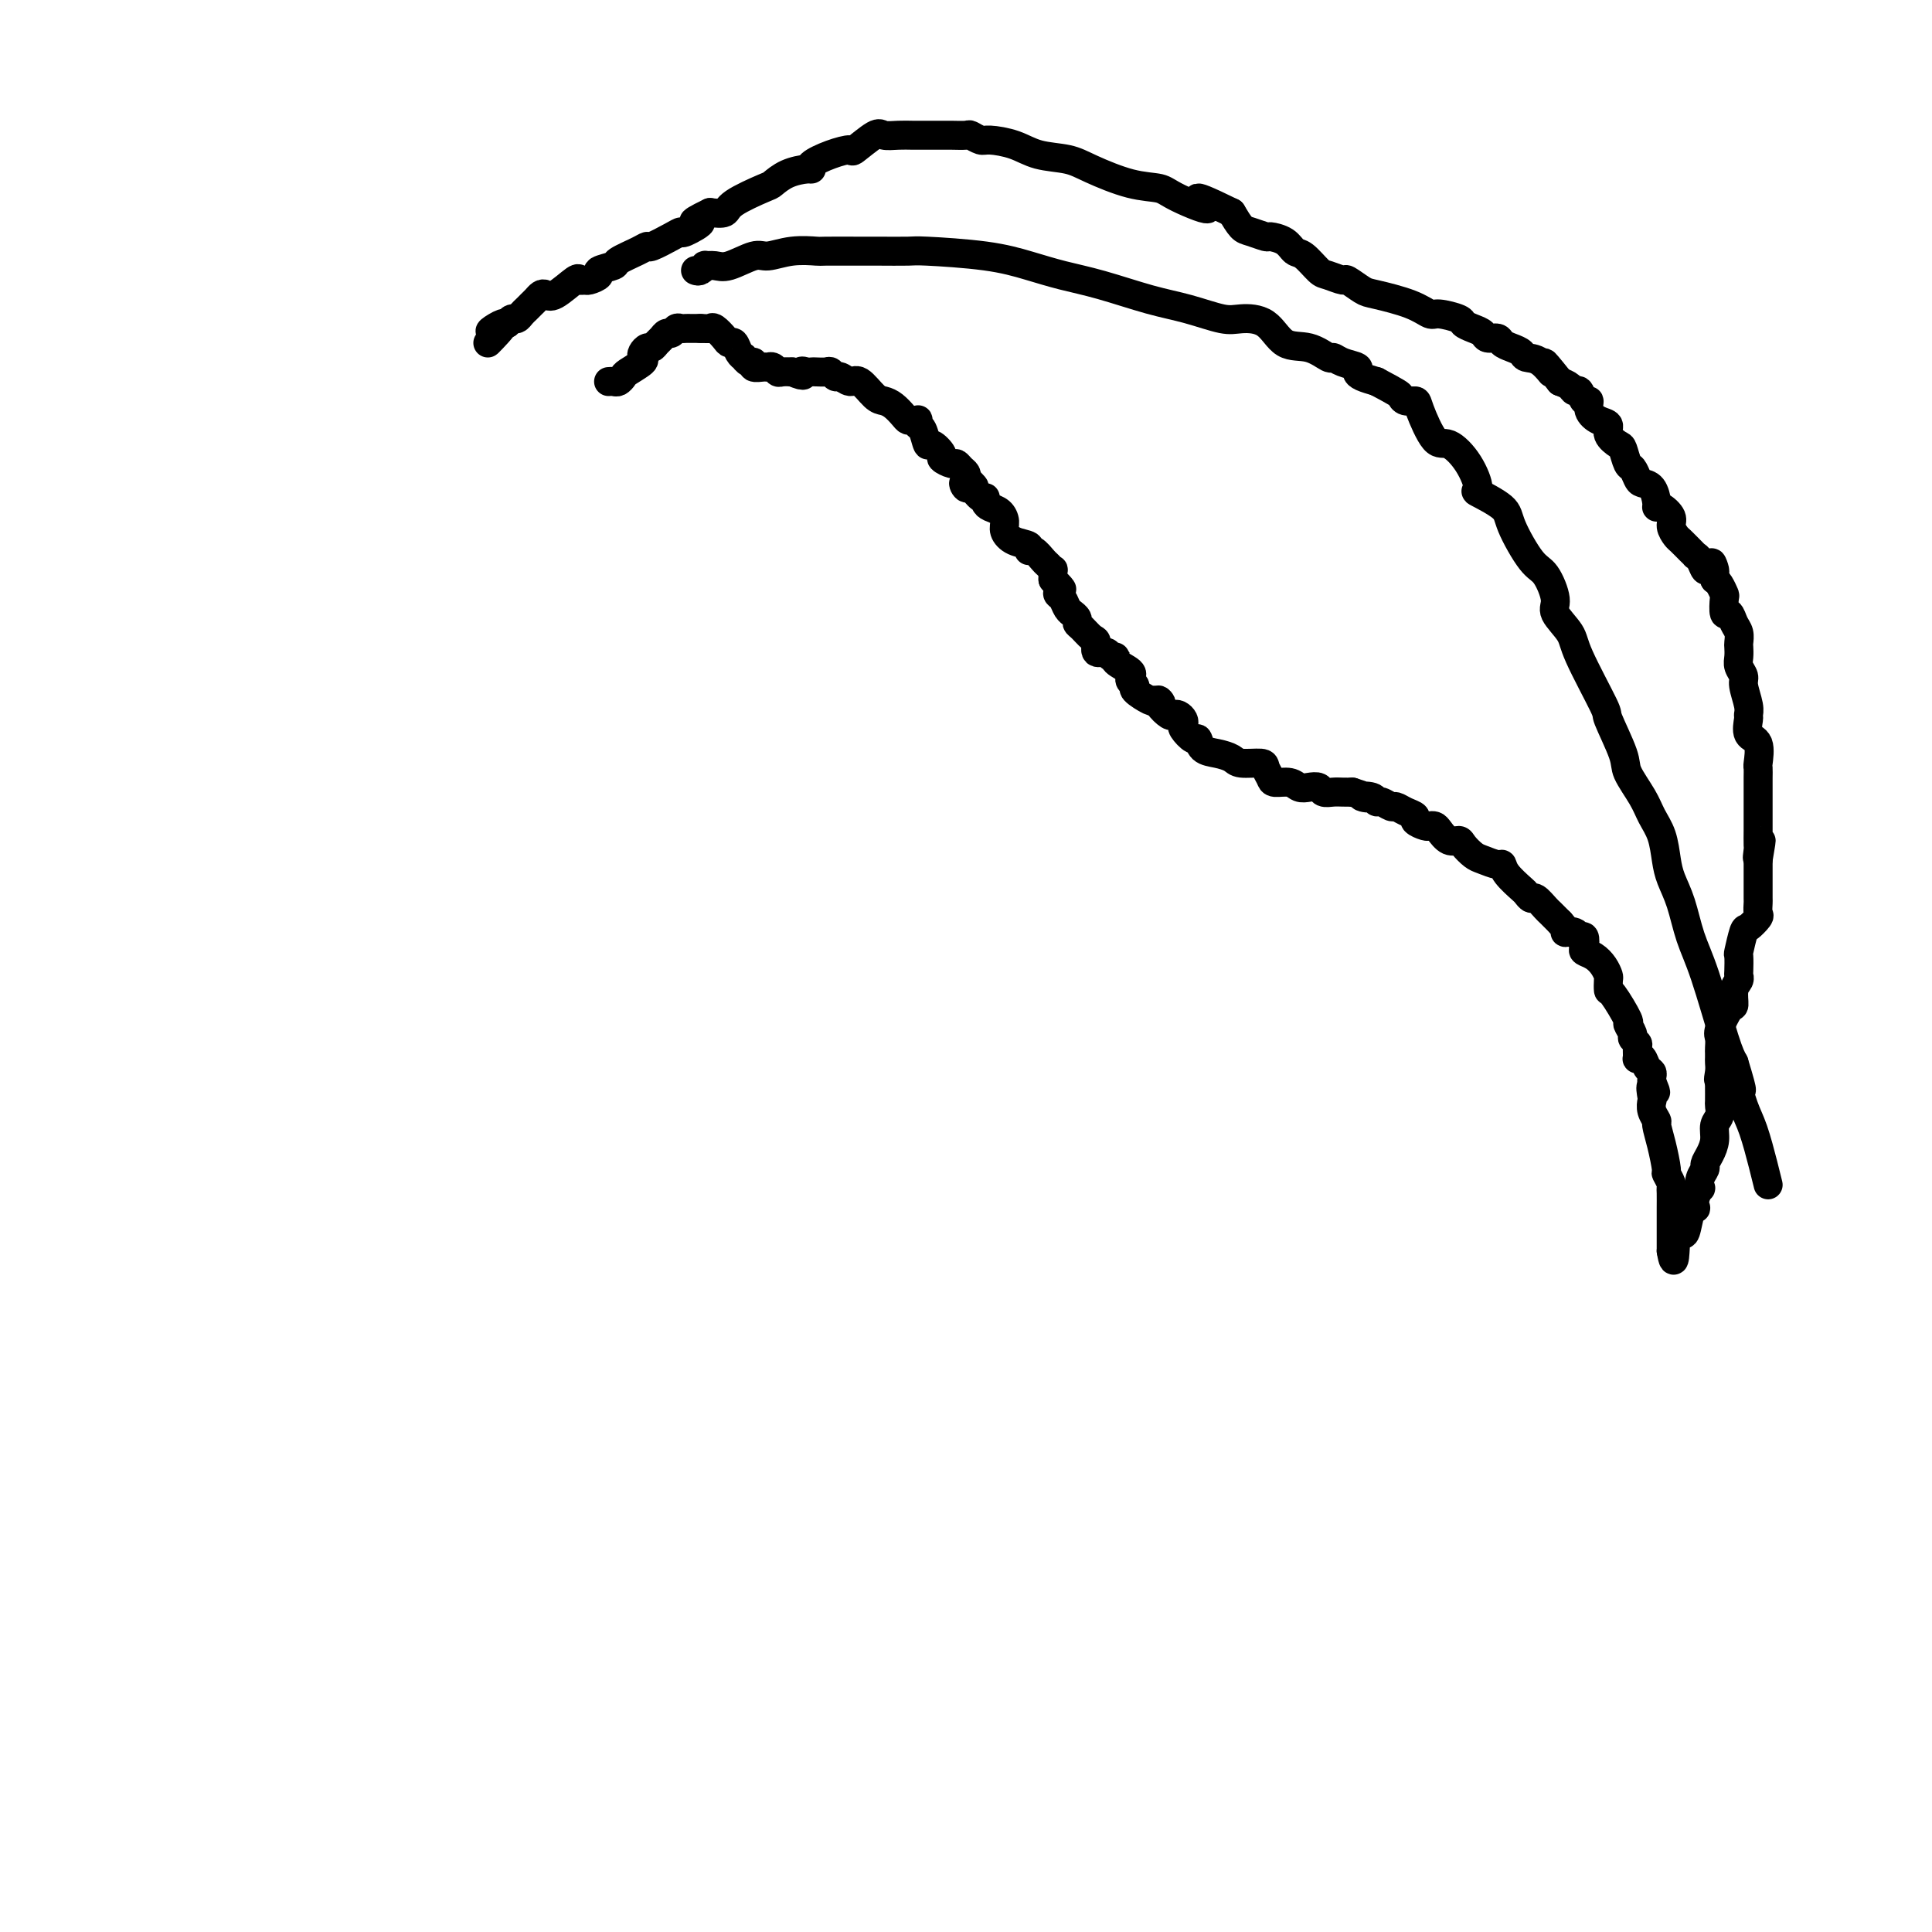 <svg viewBox='0 0 400 400' version='1.1' xmlns='http://www.w3.org/2000/svg' xmlns:xlink='http://www.w3.org/1999/xlink'><g fill='none' stroke='#000000' stroke-width='6' stroke-linecap='round' stroke-linejoin='round'><path d='M126,79c0.338,-0.026 0.676,-0.052 1,0c0.324,0.052 0.633,0.183 1,0c0.367,-0.183 0.791,-0.679 1,-1c0.209,-0.321 0.203,-0.468 1,-1c0.797,-0.532 2.399,-1.448 3,-2c0.601,-0.552 0.203,-0.739 0,-1c-0.203,-0.261 -0.209,-0.594 0,-1c0.209,-0.406 0.633,-0.883 1,-1c0.367,-0.117 0.676,0.127 1,0c0.324,-0.127 0.664,-0.626 1,-1c0.336,-0.374 0.667,-0.622 1,-1c0.333,-0.378 0.667,-0.886 1,-1c0.333,-0.114 0.666,0.166 1,0c0.334,-0.166 0.670,-0.776 1,-1c0.330,-0.224 0.656,-0.060 1,0c0.344,0.060 0.708,0.016 1,0c0.292,-0.016 0.512,-0.005 1,0c0.488,0.005 1.244,0.002 2,0'/><path d='M145,68c1.195,0.028 1.682,0.097 2,0c0.318,-0.097 0.466,-0.359 1,0c0.534,0.359 1.453,1.340 2,2c0.547,0.660 0.720,0.999 1,1c0.280,0.001 0.666,-0.335 1,0c0.334,0.335 0.616,1.343 1,2c0.384,0.657 0.872,0.965 1,1c0.128,0.035 -0.102,-0.201 0,0c0.102,0.201 0.538,0.839 1,1c0.462,0.161 0.950,-0.154 1,0c0.050,0.154 -0.337,0.777 0,1c0.337,0.223 1.399,0.046 2,0c0.601,-0.046 0.743,0.040 1,0c0.257,-0.040 0.630,-0.207 1,0c0.370,0.207 0.738,0.787 1,1c0.262,0.213 0.417,0.057 1,0c0.583,-0.057 1.595,-0.016 2,0c0.405,0.016 0.202,0.008 0,0'/><path d='M164,77c3.346,1.392 2.210,0.373 2,0c-0.210,-0.373 0.507,-0.101 1,0c0.493,0.101 0.762,0.031 1,0c0.238,-0.031 0.444,-0.024 1,0c0.556,0.024 1.462,0.063 2,0c0.538,-0.063 0.709,-0.230 1,0c0.291,0.230 0.700,0.857 1,1c0.300,0.143 0.489,-0.197 1,0c0.511,0.197 1.344,0.930 2,1c0.656,0.070 1.135,-0.525 2,0c0.865,0.525 2.116,2.169 3,3c0.884,0.831 1.403,0.850 2,1c0.597,0.150 1.274,0.433 2,1c0.726,0.567 1.501,1.419 2,2c0.499,0.581 0.721,0.891 1,1c0.279,0.109 0.613,0.016 1,0c0.387,-0.016 0.825,0.046 1,0c0.175,-0.046 0.087,-0.200 0,0c-0.087,0.200 -0.173,0.754 0,1c0.173,0.246 0.605,0.184 1,1c0.395,0.816 0.754,2.510 1,3c0.246,0.490 0.381,-0.223 1,0c0.619,0.223 1.724,1.383 2,2c0.276,0.617 -0.276,0.690 0,1c0.276,0.310 1.381,0.857 2,1c0.619,0.143 0.754,-0.116 1,0c0.246,0.116 0.605,0.608 1,1c0.395,0.392 0.827,0.683 1,1c0.173,0.317 0.086,0.658 0,1'/><path d='M200,99c3.412,3.251 0.943,1.378 0,1c-0.943,-0.378 -0.358,0.739 0,1c0.358,0.261 0.490,-0.333 1,0c0.510,0.333 1.397,1.594 2,2c0.603,0.406 0.922,-0.043 1,0c0.078,0.043 -0.085,0.577 0,1c0.085,0.423 0.420,0.733 1,1c0.580,0.267 1.407,0.491 2,1c0.593,0.509 0.953,1.304 1,2c0.047,0.696 -0.220,1.295 0,2c0.220,0.705 0.927,1.516 2,2c1.073,0.484 2.511,0.640 3,1c0.489,0.360 0.030,0.924 0,1c-0.030,0.076 0.370,-0.335 1,0c0.630,0.335 1.489,1.416 2,2c0.511,0.584 0.673,0.672 1,1c0.327,0.328 0.819,0.896 1,1c0.181,0.104 0.052,-0.256 0,0c-0.052,0.256 -0.026,1.128 0,2'/><path d='M218,120c3.008,3.428 1.527,1.499 1,1c-0.527,-0.499 -0.099,0.430 0,1c0.099,0.570 -0.132,0.779 0,1c0.132,0.221 0.628,0.454 1,1c0.372,0.546 0.621,1.403 1,2c0.379,0.597 0.888,0.932 1,1c0.112,0.068 -0.174,-0.132 0,0c0.174,0.132 0.807,0.597 1,1c0.193,0.403 -0.055,0.743 0,1c0.055,0.257 0.414,0.432 1,1c0.586,0.568 1.399,1.529 2,2c0.601,0.471 0.989,0.451 1,1c0.011,0.549 -0.354,1.666 0,2c0.354,0.334 1.427,-0.114 2,0c0.573,0.114 0.647,0.791 1,1c0.353,0.209 0.985,-0.050 1,0c0.015,0.050 -0.586,0.409 0,1c0.586,0.591 2.358,1.416 3,2c0.642,0.584 0.155,0.929 0,1c-0.155,0.071 0.021,-0.131 0,0c-0.021,0.131 -0.241,0.596 0,1c0.241,0.404 0.941,0.747 1,1c0.059,0.253 -0.523,0.414 0,1c0.523,0.586 2.149,1.596 3,2c0.851,0.404 0.925,0.202 1,0'/><path d='M239,145c2.112,1.519 1.392,0.315 1,0c-0.392,-0.315 -0.455,0.258 0,1c0.455,0.742 1.429,1.652 2,2c0.571,0.348 0.740,0.133 1,0c0.260,-0.133 0.612,-0.185 1,0c0.388,0.185 0.811,0.608 1,1c0.189,0.392 0.143,0.753 0,1c-0.143,0.247 -0.384,0.381 0,1c0.384,0.619 1.391,1.724 2,2c0.609,0.276 0.818,-0.276 1,0c0.182,0.276 0.336,1.380 1,2c0.664,0.620 1.837,0.757 3,1c1.163,0.243 2.315,0.593 3,1c0.685,0.407 0.903,0.869 2,1c1.097,0.131 3.074,-0.071 4,0c0.926,0.071 0.800,0.415 1,1c0.200,0.585 0.725,1.411 1,2c0.275,0.589 0.301,0.941 1,1c0.699,0.059 2.070,-0.177 3,0c0.930,0.177 1.418,0.765 2,1c0.582,0.235 1.258,0.115 2,0c0.742,-0.115 1.550,-0.227 2,0c0.450,0.227 0.543,0.793 1,1c0.457,0.207 1.277,0.056 2,0c0.723,-0.056 1.349,-0.016 2,0c0.651,0.016 1.325,0.008 2,0'/><path d='M280,164c5.141,1.636 2.495,1.227 2,1c-0.495,-0.227 1.162,-0.272 2,0c0.838,0.272 0.857,0.860 1,1c0.143,0.140 0.411,-0.170 1,0c0.589,0.170 1.501,0.819 2,1c0.499,0.181 0.585,-0.105 1,0c0.415,0.105 1.158,0.603 2,1c0.842,0.397 1.784,0.694 2,1c0.216,0.306 -0.294,0.619 0,1c0.294,0.381 1.391,0.828 2,1c0.609,0.172 0.731,0.070 1,0c0.269,-0.070 0.687,-0.108 1,0c0.313,0.108 0.521,0.361 1,1c0.479,0.639 1.229,1.662 2,2c0.771,0.338 1.562,-0.011 2,0c0.438,0.011 0.524,0.380 1,1c0.476,0.620 1.344,1.491 2,2c0.656,0.509 1.100,0.655 2,1c0.900,0.345 2.254,0.890 3,1c0.746,0.110 0.883,-0.215 1,0c0.117,0.215 0.215,0.970 1,2c0.785,1.030 2.256,2.336 3,3c0.744,0.664 0.762,0.688 1,1c0.238,0.312 0.696,0.912 1,1c0.304,0.088 0.453,-0.337 1,0c0.547,0.337 1.494,1.437 2,2c0.506,0.563 0.573,0.589 1,1c0.427,0.411 1.213,1.205 2,2'/><path d='M323,191c2.128,2.328 0.949,2.147 1,2c0.051,-0.147 1.333,-0.261 2,0c0.667,0.261 0.721,0.895 1,1c0.279,0.105 0.785,-0.320 1,0c0.215,0.320 0.138,1.385 0,2c-0.138,0.615 -0.338,0.779 0,1c0.338,0.221 1.215,0.498 2,1c0.785,0.502 1.479,1.230 2,2c0.521,0.770 0.869,1.584 1,2c0.131,0.416 0.044,0.435 0,1c-0.044,0.565 -0.046,1.675 0,2c0.046,0.325 0.141,-0.134 1,1c0.859,1.134 2.483,3.862 3,5c0.517,1.138 -0.072,0.685 0,1c0.072,0.315 0.804,1.398 1,2c0.196,0.602 -0.144,0.722 0,1c0.144,0.278 0.774,0.714 1,1c0.226,0.286 0.049,0.423 0,1c-0.049,0.577 0.029,1.593 0,2c-0.029,0.407 -0.165,0.203 0,0c0.165,-0.203 0.633,-0.405 1,0c0.367,0.405 0.635,1.418 1,2c0.365,0.582 0.829,0.734 1,1c0.171,0.266 0.049,0.648 0,1c-0.049,0.352 -0.024,0.676 0,1'/><path d='M342,224c1.548,3.828 0.419,1.397 0,1c-0.419,-0.397 -0.127,1.240 0,2c0.127,0.760 0.089,0.645 0,1c-0.089,0.355 -0.230,1.182 0,2c0.230,0.818 0.831,1.629 1,2c0.169,0.371 -0.095,0.302 0,1c0.095,0.698 0.547,2.162 1,4c0.453,1.838 0.906,4.048 1,5c0.094,0.952 -0.171,0.645 0,1c0.171,0.355 0.778,1.373 1,2c0.222,0.627 0.060,0.862 0,1c-0.060,0.138 -0.016,0.180 0,1c0.016,0.820 0.004,2.419 0,3c-0.004,0.581 -0.001,0.144 0,1c0.001,0.856 0.000,3.004 0,4c-0.000,0.996 -0.000,0.842 0,1c0.000,0.158 0.000,0.630 0,1c-0.000,0.370 -0.000,0.638 0,1c0.000,0.362 0.000,0.818 0,1c-0.000,0.182 -0.000,0.091 0,0'/><path d='M346,259c0.798,4.812 0.792,-0.658 1,-3c0.208,-2.342 0.630,-1.554 1,-1c0.370,0.554 0.686,0.875 1,0c0.314,-0.875 0.624,-2.946 1,-4c0.376,-1.054 0.819,-1.090 1,-1c0.181,0.090 0.100,0.306 0,0c-0.100,-0.306 -0.219,-1.132 0,-2c0.219,-0.868 0.776,-1.776 1,-2c0.224,-0.224 0.115,0.236 0,0c-0.115,-0.236 -0.237,-1.168 0,-2c0.237,-0.832 0.833,-1.564 1,-2c0.167,-0.436 -0.095,-0.578 0,-1c0.095,-0.422 0.547,-1.126 1,-2c0.453,-0.874 0.906,-1.920 1,-3c0.094,-1.080 -0.171,-2.195 0,-3c0.171,-0.805 0.778,-1.301 1,-2c0.222,-0.699 0.060,-1.600 0,-2c-0.060,-0.400 -0.016,-0.300 0,-1c0.016,-0.700 0.005,-2.200 0,-3c-0.005,-0.800 -0.002,-0.900 0,-1'/><path d='M356,224c1.547,-5.609 0.415,-2.133 0,-1c-0.415,1.133 -0.111,-0.077 0,-1c0.111,-0.923 0.030,-1.560 0,-2c-0.030,-0.440 -0.010,-0.682 0,-1c0.010,-0.318 0.009,-0.713 0,-1c-0.009,-0.287 -0.027,-0.467 0,-1c0.027,-0.533 0.097,-1.420 0,-2c-0.097,-0.580 -0.362,-0.852 0,-2c0.362,-1.148 1.351,-3.173 2,-4c0.649,-0.827 0.958,-0.457 1,-1c0.042,-0.543 -0.185,-1.999 0,-3c0.185,-1.001 0.781,-1.546 1,-2c0.219,-0.454 0.062,-0.816 0,-1c-0.062,-0.184 -0.029,-0.191 0,-1c0.029,-0.809 0.054,-2.420 0,-3c-0.054,-0.580 -0.186,-0.129 0,-1c0.186,-0.871 0.691,-3.064 1,-4c0.309,-0.936 0.423,-0.616 1,-1c0.577,-0.384 1.619,-1.471 2,-2c0.381,-0.529 0.102,-0.498 0,-1c-0.102,-0.502 -0.027,-1.535 0,-2c0.027,-0.465 0.007,-0.362 0,-1c-0.007,-0.638 -0.002,-2.016 0,-3c0.002,-0.984 0.001,-1.573 0,-2c-0.001,-0.427 -0.000,-0.692 0,-1c0.000,-0.308 0.000,-0.659 0,-1c-0.000,-0.341 -0.000,-0.670 0,-1'/><path d='M364,178c1.238,-7.286 0.332,-2.499 0,-1c-0.332,1.499 -0.089,-0.288 0,-1c0.089,-0.712 0.024,-0.349 0,-1c-0.024,-0.651 -0.006,-2.314 0,-3c0.006,-0.686 0.002,-0.394 0,-1c-0.002,-0.606 -0.001,-2.112 0,-3c0.001,-0.888 0.000,-1.160 0,-2c-0.000,-0.840 -0.001,-2.250 0,-3c0.001,-0.750 0.002,-0.842 0,-1c-0.002,-0.158 -0.008,-0.383 0,-1c0.008,-0.617 0.030,-1.626 0,-2c-0.030,-0.374 -0.114,-0.113 0,-1c0.114,-0.887 0.424,-2.921 0,-4c-0.424,-1.079 -1.582,-1.203 -2,-2c-0.418,-0.797 -0.097,-2.268 0,-3c0.097,-0.732 -0.030,-0.724 0,-1c0.030,-0.276 0.218,-0.836 0,-2c-0.218,-1.164 -0.843,-2.932 -1,-4c-0.157,-1.068 0.154,-1.437 0,-2c-0.154,-0.563 -0.772,-1.320 -1,-2c-0.228,-0.680 -0.064,-1.284 0,-2c0.064,-0.716 0.028,-1.545 0,-2c-0.028,-0.455 -0.050,-0.536 0,-1c0.050,-0.464 0.171,-1.312 0,-2c-0.171,-0.688 -0.633,-1.216 -1,-2c-0.367,-0.784 -0.637,-1.824 -1,-2c-0.363,-0.176 -0.818,0.514 -1,0c-0.182,-0.514 -0.090,-2.230 0,-3c0.090,-0.770 0.178,-0.592 0,-1c-0.178,-0.408 -0.622,-1.402 -1,-2c-0.378,-0.598 -0.689,-0.799 -1,-1'/><path d='M355,120c-1.345,-5.705 -0.207,-2.969 0,-2c0.207,0.969 -0.519,0.169 -1,0c-0.481,-0.169 -0.719,0.293 -1,0c-0.281,-0.293 -0.604,-1.339 -1,-2c-0.396,-0.661 -0.865,-0.936 -1,-1c-0.135,-0.064 0.065,0.082 0,0c-0.065,-0.082 -0.394,-0.392 -1,-1c-0.606,-0.608 -1.489,-1.516 -2,-2c-0.511,-0.484 -0.648,-0.546 -1,-1c-0.352,-0.454 -0.917,-1.299 -1,-2c-0.083,-0.701 0.315,-1.256 0,-2c-0.315,-0.744 -1.345,-1.677 -2,-2c-0.655,-0.323 -0.935,-0.036 -1,0c-0.065,0.036 0.085,-0.180 0,-1c-0.085,-0.820 -0.404,-2.245 -1,-3c-0.596,-0.755 -1.470,-0.840 -2,-1c-0.530,-0.160 -0.718,-0.395 -1,-1c-0.282,-0.605 -0.658,-1.579 -1,-2c-0.342,-0.421 -0.651,-0.288 -1,-1c-0.349,-0.712 -0.740,-2.270 -1,-3c-0.260,-0.730 -0.389,-0.632 -1,-1c-0.611,-0.368 -1.704,-1.203 -2,-2c-0.296,-0.797 0.205,-1.556 0,-2c-0.205,-0.444 -1.116,-0.571 -2,-1c-0.884,-0.429 -1.743,-1.158 -2,-2c-0.257,-0.842 0.087,-1.798 0,-2c-0.087,-0.202 -0.603,0.349 -1,0c-0.397,-0.349 -0.673,-1.599 -1,-2c-0.327,-0.401 -0.703,0.046 -1,0c-0.297,-0.046 -0.513,-0.585 -1,-1c-0.487,-0.415 -1.243,-0.708 -2,-1'/><path d='M323,79c-5.328,-6.687 -2.649,-2.905 -2,-2c0.649,0.905 -0.733,-1.067 -2,-2c-1.267,-0.933 -2.418,-0.828 -3,-1c-0.582,-0.172 -0.594,-0.620 -1,-1c-0.406,-0.380 -1.207,-0.693 -2,-1c-0.793,-0.307 -1.577,-0.607 -2,-1c-0.423,-0.393 -0.485,-0.879 -1,-1c-0.515,-0.121 -1.483,0.123 -2,0c-0.517,-0.123 -0.583,-0.611 -1,-1c-0.417,-0.389 -1.185,-0.677 -2,-1c-0.815,-0.323 -1.677,-0.681 -2,-1c-0.323,-0.319 -0.107,-0.600 -1,-1c-0.893,-0.400 -2.895,-0.918 -4,-1c-1.105,-0.082 -1.312,0.271 -2,0c-0.688,-0.271 -1.856,-1.168 -4,-2c-2.144,-0.832 -5.264,-1.600 -7,-2c-1.736,-0.400 -2.088,-0.434 -3,-1c-0.912,-0.566 -2.383,-1.665 -3,-2c-0.617,-0.335 -0.378,0.094 -1,0c-0.622,-0.094 -2.105,-0.711 -3,-1c-0.895,-0.289 -1.204,-0.249 -2,-1c-0.796,-0.751 -2.081,-2.291 -3,-3c-0.919,-0.709 -1.471,-0.586 -2,-1c-0.529,-0.414 -1.034,-1.366 -2,-2c-0.966,-0.634 -2.394,-0.949 -3,-1c-0.606,-0.051 -0.389,0.162 -1,0c-0.611,-0.162 -2.049,-0.697 -3,-1c-0.951,-0.303 -1.415,-0.372 -2,-1c-0.585,-0.628 -1.293,-1.814 -2,-3'/><path d='M255,44c-11.335,-5.551 -5.673,-1.928 -5,-1c0.673,0.928 -3.644,-0.841 -6,-2c-2.356,-1.159 -2.751,-1.710 -4,-2c-1.249,-0.290 -3.350,-0.319 -6,-1c-2.650,-0.681 -5.848,-2.015 -8,-3c-2.152,-0.985 -3.258,-1.622 -5,-2c-1.742,-0.378 -4.120,-0.497 -6,-1c-1.880,-0.503 -3.261,-1.389 -5,-2c-1.739,-0.611 -3.835,-0.948 -5,-1c-1.165,-0.052 -1.399,0.182 -2,0c-0.601,-0.182 -1.567,-0.781 -2,-1c-0.433,-0.219 -0.331,-0.059 -1,0c-0.669,0.059 -2.107,0.015 -3,0c-0.893,-0.015 -1.241,-0.003 -2,0c-0.759,0.003 -1.930,-0.002 -3,0c-1.070,0.002 -2.039,0.012 -3,0c-0.961,-0.012 -1.915,-0.046 -3,0c-1.085,0.046 -2.302,0.172 -3,0c-0.698,-0.172 -0.878,-0.642 -2,0c-1.122,0.642 -3.186,2.397 -4,3c-0.814,0.603 -0.376,0.056 -1,0c-0.624,-0.056 -2.309,0.379 -4,1c-1.691,0.621 -3.388,1.427 -4,2c-0.612,0.573 -0.138,0.911 0,1c0.138,0.089 -0.061,-0.072 -1,0c-0.939,0.072 -2.617,0.377 -4,1c-1.383,0.623 -2.470,1.565 -3,2c-0.530,0.435 -0.503,0.364 -2,1c-1.497,0.636 -4.518,1.979 -6,3c-1.482,1.021 -1.423,1.720 -2,2c-0.577,0.280 -1.788,0.140 -3,0'/><path d='M147,44c-5.852,2.805 -2.482,1.817 -2,2c0.482,0.183 -1.922,1.537 -3,2c-1.078,0.463 -0.828,0.035 -1,0c-0.172,-0.035 -0.765,0.323 -2,1c-1.235,0.677 -3.112,1.673 -4,2c-0.888,0.327 -0.786,-0.014 -1,0c-0.214,0.014 -0.745,0.385 -2,1c-1.255,0.615 -3.233,1.475 -4,2c-0.767,0.525 -0.324,0.715 -1,1c-0.676,0.285 -2.472,0.666 -3,1c-0.528,0.334 0.212,0.622 0,1c-0.212,0.378 -1.377,0.844 -2,1c-0.623,0.156 -0.706,-0.000 -1,0c-0.294,0.000 -0.800,0.157 -1,0c-0.200,-0.157 -0.095,-0.628 -1,0c-0.905,0.628 -2.820,2.353 -4,3c-1.180,0.647 -1.626,0.215 -2,0c-0.374,-0.215 -0.678,-0.213 -1,0c-0.322,0.213 -0.664,0.635 -1,1c-0.336,0.365 -0.667,0.671 -1,1c-0.333,0.329 -0.666,0.679 -1,1c-0.334,0.321 -0.667,0.612 -1,1c-0.333,0.388 -0.667,0.874 -1,1c-0.333,0.126 -0.667,-0.107 -1,0c-0.333,0.107 -0.667,0.553 -1,1'/><path d='M105,67c-6.619,3.392 -2.166,0.373 -1,0c1.166,-0.373 -0.955,1.900 -2,3c-1.045,1.100 -1.013,1.029 -1,1c0.013,-0.029 0.006,-0.014 0,0'/><path d='M144,56c0.297,0.114 0.594,0.229 1,0c0.406,-0.229 0.921,-0.801 1,-1c0.079,-0.199 -0.276,-0.024 0,0c0.276,0.024 1.184,-0.102 2,0c0.816,0.102 1.540,0.434 3,0c1.460,-0.434 3.657,-1.633 5,-2c1.343,-0.367 1.834,0.098 3,0c1.166,-0.098 3.008,-0.758 5,-1c1.992,-0.242 4.135,-0.065 5,0c0.865,0.065 0.454,0.017 2,0c1.546,-0.017 5.051,-0.002 7,0c1.949,0.002 2.343,-0.008 4,0c1.657,0.008 4.576,0.033 6,0c1.424,-0.033 1.352,-0.123 4,0c2.648,0.123 8.015,0.460 12,1c3.985,0.540 6.587,1.285 9,2c2.413,0.715 4.638,1.400 7,2c2.362,0.600 4.860,1.113 8,2c3.140,0.887 6.920,2.146 10,3c3.080,0.854 5.460,1.301 8,2c2.540,0.699 5.242,1.649 7,2c1.758,0.351 2.573,0.102 4,0c1.427,-0.102 3.467,-0.056 5,1c1.533,1.056 2.559,3.123 4,4c1.441,0.877 3.298,0.564 5,1c1.702,0.436 3.251,1.622 4,2c0.749,0.378 0.700,-0.054 1,0c0.300,0.054 0.951,0.592 2,1c1.049,0.408 2.498,0.687 3,1c0.502,0.313 0.058,0.661 0,1c-0.058,0.339 0.269,0.668 1,1c0.731,0.332 1.865,0.666 3,1'/><path d='M285,79c4.661,2.473 4.813,2.657 5,3c0.187,0.343 0.408,0.846 1,1c0.592,0.154 1.555,-0.040 2,0c0.445,0.040 0.373,0.313 1,2c0.627,1.687 1.953,4.789 3,6c1.047,1.211 1.815,0.530 3,1c1.185,0.470 2.787,2.092 4,4c1.213,1.908 2.036,4.101 2,5c-0.036,0.899 -0.933,0.503 0,1c0.933,0.497 3.694,1.887 5,3c1.306,1.113 1.156,1.949 2,4c0.844,2.051 2.682,5.319 4,7c1.318,1.681 2.117,1.776 3,3c0.883,1.224 1.849,3.576 2,5c0.151,1.424 -0.512,1.920 0,3c0.512,1.080 2.201,2.744 3,4c0.799,1.256 0.709,2.105 2,5c1.291,2.895 3.963,7.835 5,10c1.037,2.165 0.437,1.555 1,3c0.563,1.445 2.287,4.944 3,7c0.713,2.056 0.415,2.668 1,4c0.585,1.332 2.054,3.384 3,5c0.946,1.616 1.370,2.796 2,4c0.630,1.204 1.467,2.431 2,4c0.533,1.569 0.763,3.478 1,5c0.237,1.522 0.479,2.655 1,4c0.521,1.345 1.319,2.902 2,5c0.681,2.098 1.244,4.738 2,7c0.756,2.262 1.703,4.148 3,8c1.297,3.852 2.942,9.672 4,13c1.058,3.328 1.529,4.164 2,5'/><path d='M359,220c2.511,8.216 1.289,5.256 1,5c-0.289,-0.256 0.353,2.191 1,4c0.647,1.809 1.297,2.980 2,5c0.703,2.020 1.458,4.890 2,7c0.542,2.110 0.869,3.460 1,4c0.131,0.540 0.065,0.270 0,0'/></g>
</svg>